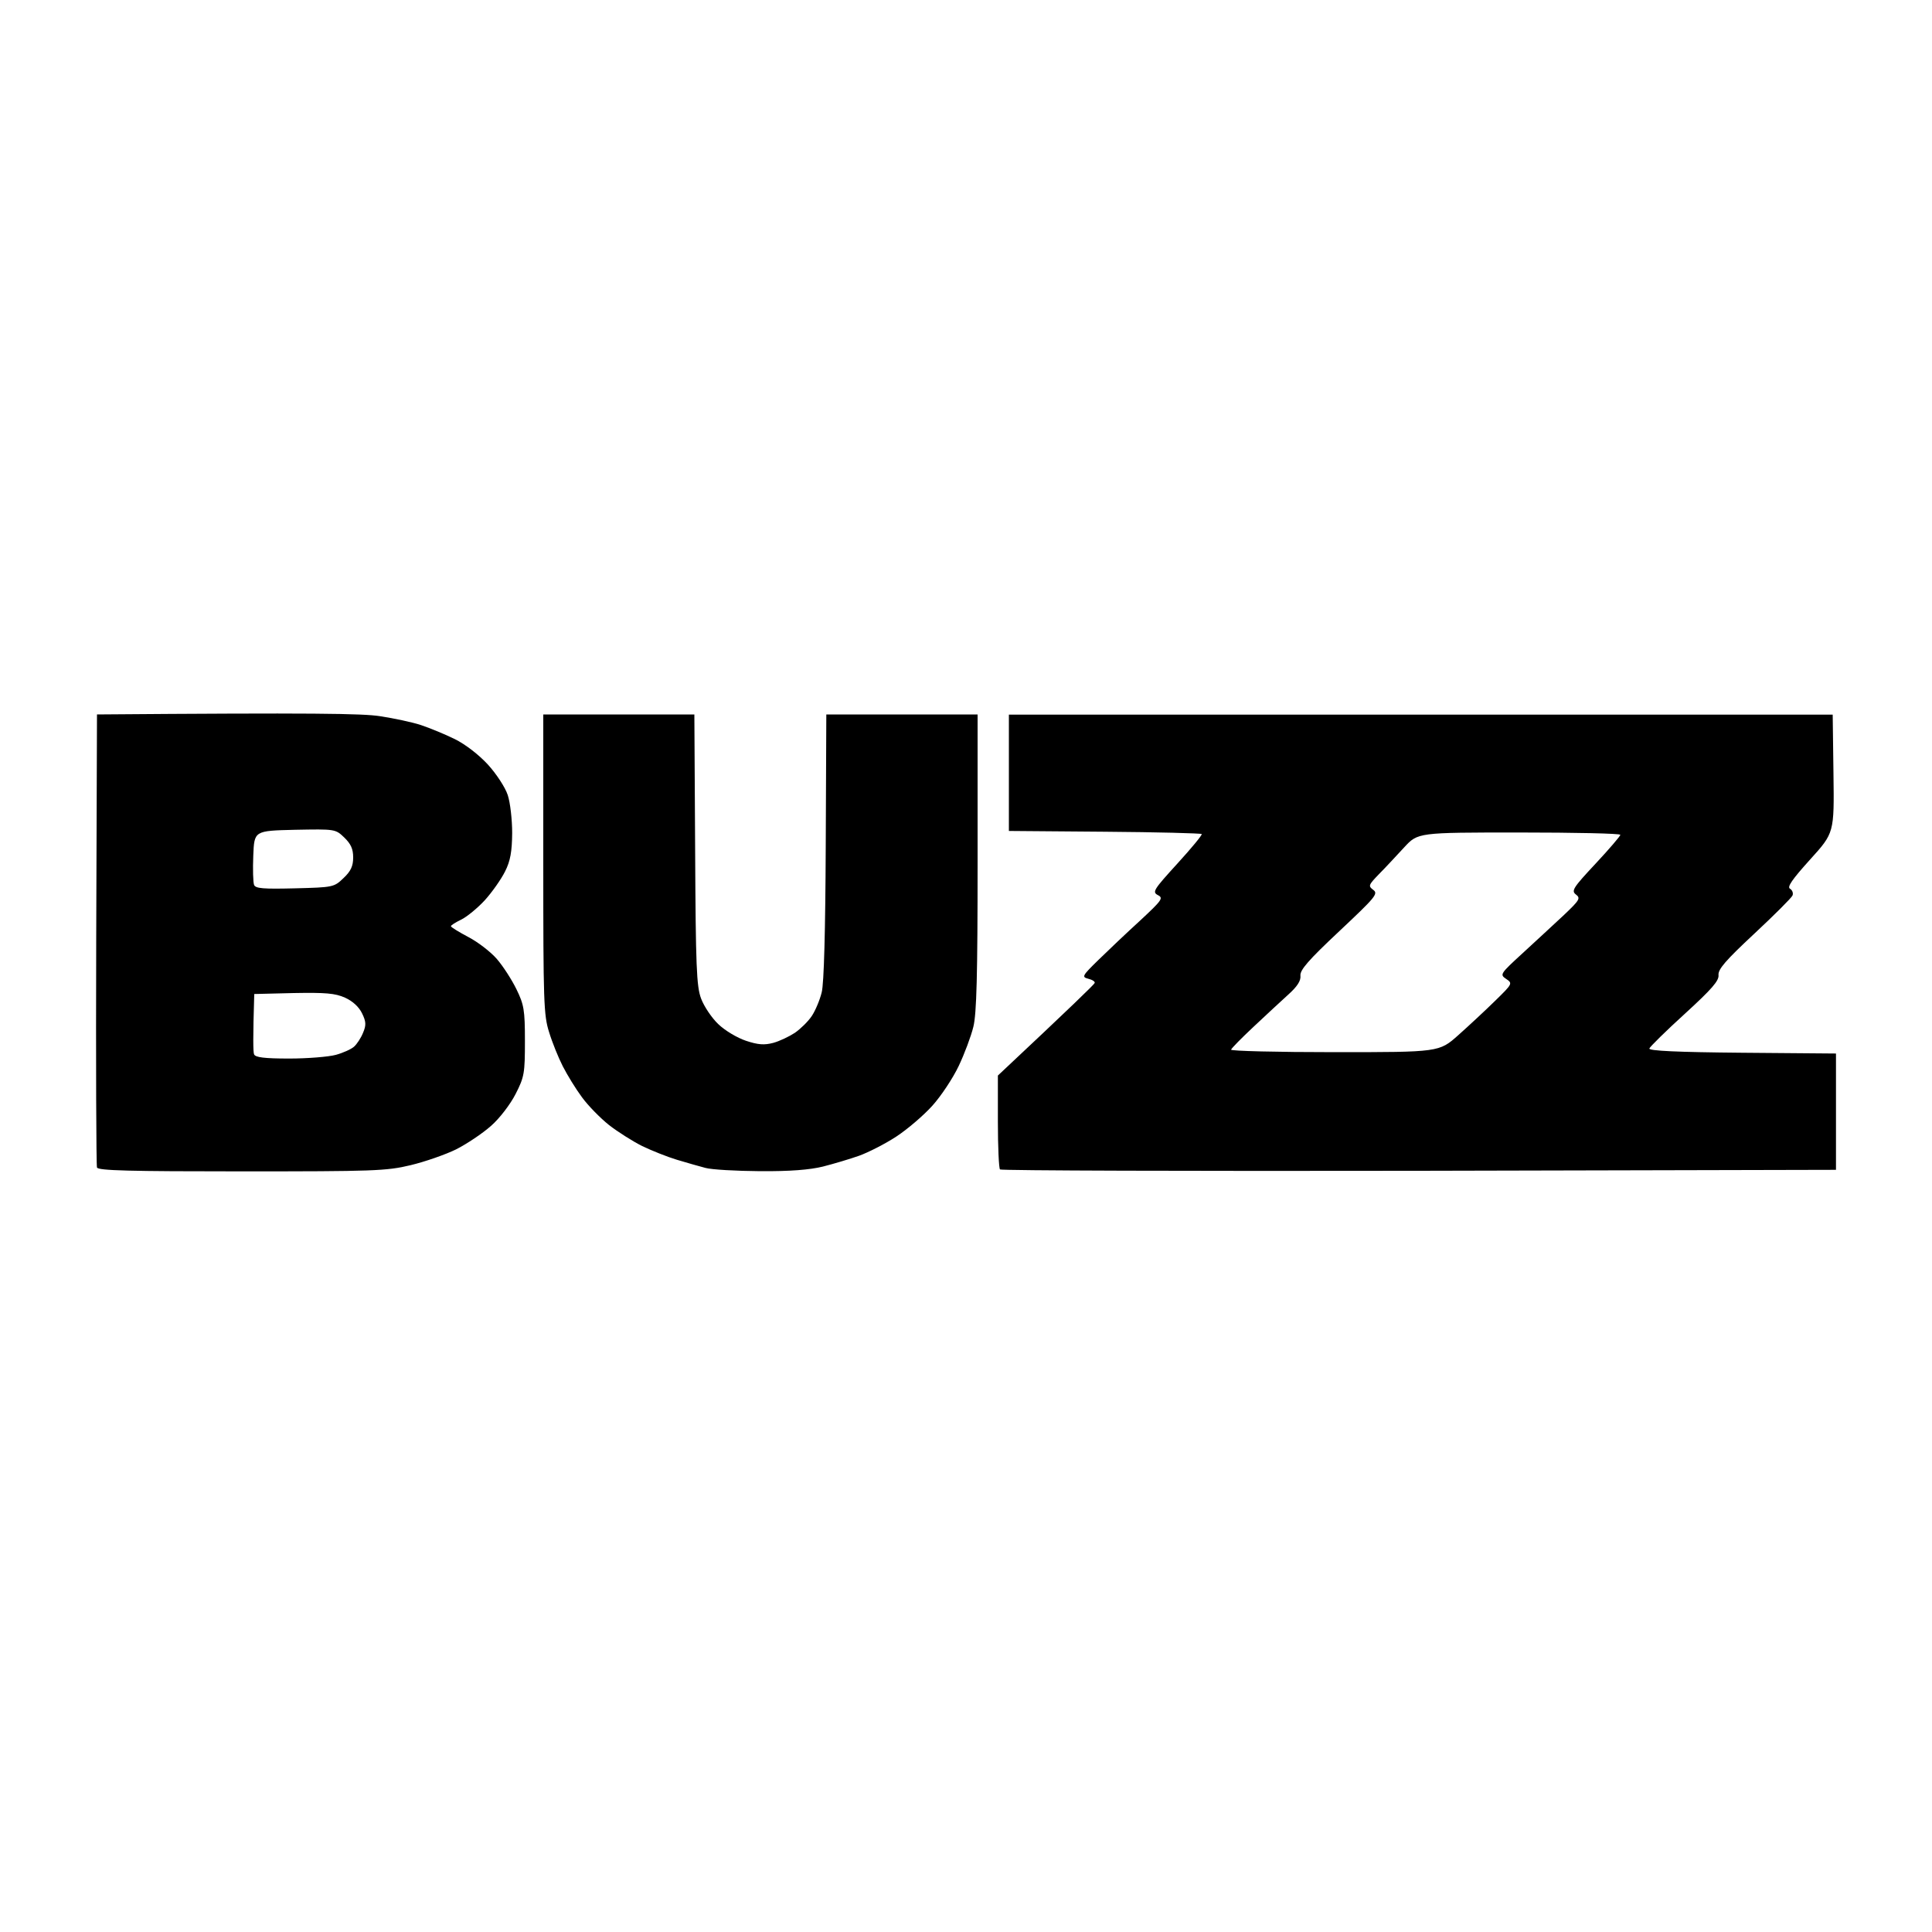 <?xml version="1.0" encoding="utf-8"?>
<!-- Generator: Adobe Illustrator 25.1.0, SVG Export Plug-In . SVG Version: 6.00 Build 0)  -->
<svg version="1.1" id="Capa_1" xmlns="http://www.w3.org/2000/svg" xmlns:xlink="http://www.w3.org/1999/xlink" x="0px" y="0px"
	 viewBox="0 0 1000 1000" style="enable-background:new 0 0 1000 1000;" xml:space="preserve">
<style type="text/css">
	.st0{fill-rule:evenodd;clip-rule:evenodd;}
</style>
<path id="BuzzLogo" class="st0" d="M50.2,369.8c112.6-0.9,137.6-0.5,146.5,0.9c7.2,1.1,16.7,3.1,21.2,4.6c4.5,1.5,12.3,4.7,17.4,7.2
	c5.5,2.7,12.5,8.1,17.2,13.2c4.3,4.7,9,11.8,10.3,15.8c1.3,3.9,2.3,12.8,2.3,19.7c-0.1,9.5-0.9,14.4-3.7,19.9
	c-2,4-6.7,10.7-10.5,14.9c-3.8,4.1-9.3,8.6-12.2,10c-2.9,1.4-5.3,2.9-5.3,3.4c0,0.5,4.1,3,9,5.6c5,2.6,11.6,7.7,14.8,11.4
	c3.2,3.7,7.7,10.7,10.1,15.6c3.9,8,4.4,10.7,4.4,26.8c0,16.6-0.3,18.6-4.8,27.4c-2.7,5.3-8.3,12.7-12.8,16.6
	c-4.4,3.9-12.5,9.3-18,12.1c-5.5,2.7-16.1,6.4-23.6,8.2c-12.5,3-19.3,3.2-87.5,3.2c-57.7,0-74.2-0.4-74.8-2
	c-0.4-1.1-0.6-54.3-0.4-118.3L50.2,369.8z M281.3,369.8h78.1l0.4,69.9c0.3,60.5,0.7,70.9,3.1,77.2c1.5,4,5.5,10,8.9,13.2
	c3.4,3.3,9.8,7.1,14.3,8.6c6.3,2.1,9.5,2.3,14.1,1.1c3.3-0.9,8.3-3.3,11.2-5.2c2.9-2,6.8-5.8,8.7-8.6s4.2-8.3,5.2-12.3
	c1.2-4.7,1.9-31.8,2.1-75.6l0.3-68.3h39.1H506v76.4c0,58.6-0.5,78.5-2.2,85.3c-1.2,4.9-4.6,14-7.6,20.3c-3,6.3-9.1,15.5-13.6,20.5
	c-4.5,5-12.9,12.2-18.7,16s-14.5,8.2-19.2,9.9c-4.8,1.7-13.2,4.2-18.7,5.6c-6.9,1.7-17.1,2.5-32.6,2.4c-12.4-0.1-25.1-0.8-28.3-1.7
	c-3.1-0.8-9.7-2.7-14.7-4.2s-13-4.7-18-7.1c-5-2.5-12.7-7.4-17.2-10.9c-4.5-3.6-10.8-10-14-14.4c-3.2-4.3-7.6-11.5-9.9-16
	c-2.3-4.5-5.5-12.4-7.1-17.7c-2.8-8.7-3-16.1-3-87V369.8z M516.5,556.7c38.5-36.1,49.9-47.2,50.1-47.9c0.3-0.7-1.2-1.7-3.3-2.2
	c-3.5-0.9-3.2-1.5,5.2-9.7c4.9-4.8,14.6-14,21.5-20.3c11.5-10.7,12.3-11.8,9.3-13.3c-3-1.6-2.2-2.8,10.1-16.3
	c7.3-8,13-14.9,12.6-15.3c-0.4-0.4-23.1-1-50.3-1.2l-49.5-0.4v-30.1v-30.1h213.2h213.2l0.4,30.6c0.4,30.6,0.4,30.6-12.1,44.4
	c-9.3,10.3-12,14.2-10.4,15.1c1.2,0.7,1.8,2.3,1.3,3.5c-0.5,1.2-9.4,10.1-19.8,19.8c-14.8,13.8-18.8,18.4-18.5,21.4
	c0.3,2.9-3.4,7.2-17.4,20c-9.8,8.9-18.1,17.1-18.4,18c-0.4,1.2,14.3,1.9,48,2.2l48.6,0.4v30.1v30.1L734.5,606
	c-118.7,0.2-216.3-0.1-216.9-0.7c-0.6-0.6-1.1-11.8-1.1-24.8V556.7z M131.6,514.5c-0.7,22.5-0.6,30-0.1,31.2
	c0.6,1.6,5.3,2.2,18.2,2.2c9.5,0,20.4-0.9,24.1-1.9c3.7-1,7.9-2.9,9.4-4.2c1.5-1.3,3.6-4.5,4.7-7.2c1.7-4,1.6-5.8-0.5-10.1
	c-1.6-3.3-4.8-6.3-8.8-8.1c-5.1-2.3-10.1-2.7-26.6-2.4L131.6,514.5z M690.8,544.6c54.1,0,54.1,0,64-8.8c5.5-4.9,14.1-12.9,19.1-17.8
	c9-8.8,9.1-9,5.7-11.3c-3.4-2.3-3.2-2.6,8.7-13.5c6.7-6.1,16.2-15,21.2-19.6c8.1-7.7,8.7-8.7,6.2-10.6c-2.5-1.9-1.5-3.5,10.1-15.9
	c7.1-7.6,12.9-14.4,12.9-15c0-0.7-23.5-1.2-52.4-1.2c-52.4,0-52.4,0-59.5,7.7c-3.9,4.2-9.7,10.5-13,13.8c-5.5,5.7-5.7,6.2-3,8.2
	c2.7,2,1.1,3.8-17.6,21.4c-16,15-20.4,20.1-20.1,23c0.3,2.6-1.6,5.6-6.4,9.9c-3.8,3.4-11.8,10.9-17.9,16.6
	c-6.1,5.7-11.3,11-11.6,11.8C637,544,661.1,544.6,690.8,544.6z M152.6,459.8c19.9-0.5,20.3-0.6,25.2-5.3c3.8-3.6,5-6.2,5-10.7
	c0-4.4-1.2-7-4.6-10.3c-4.6-4.4-4.7-4.4-25.6-4c-21,0.5-21,0.5-21.5,13.3c-0.3,7.1-0.1,13.9,0.4,15.2
	C132.2,459.9,136.3,460.2,152.6,459.8z"/>
</svg>
